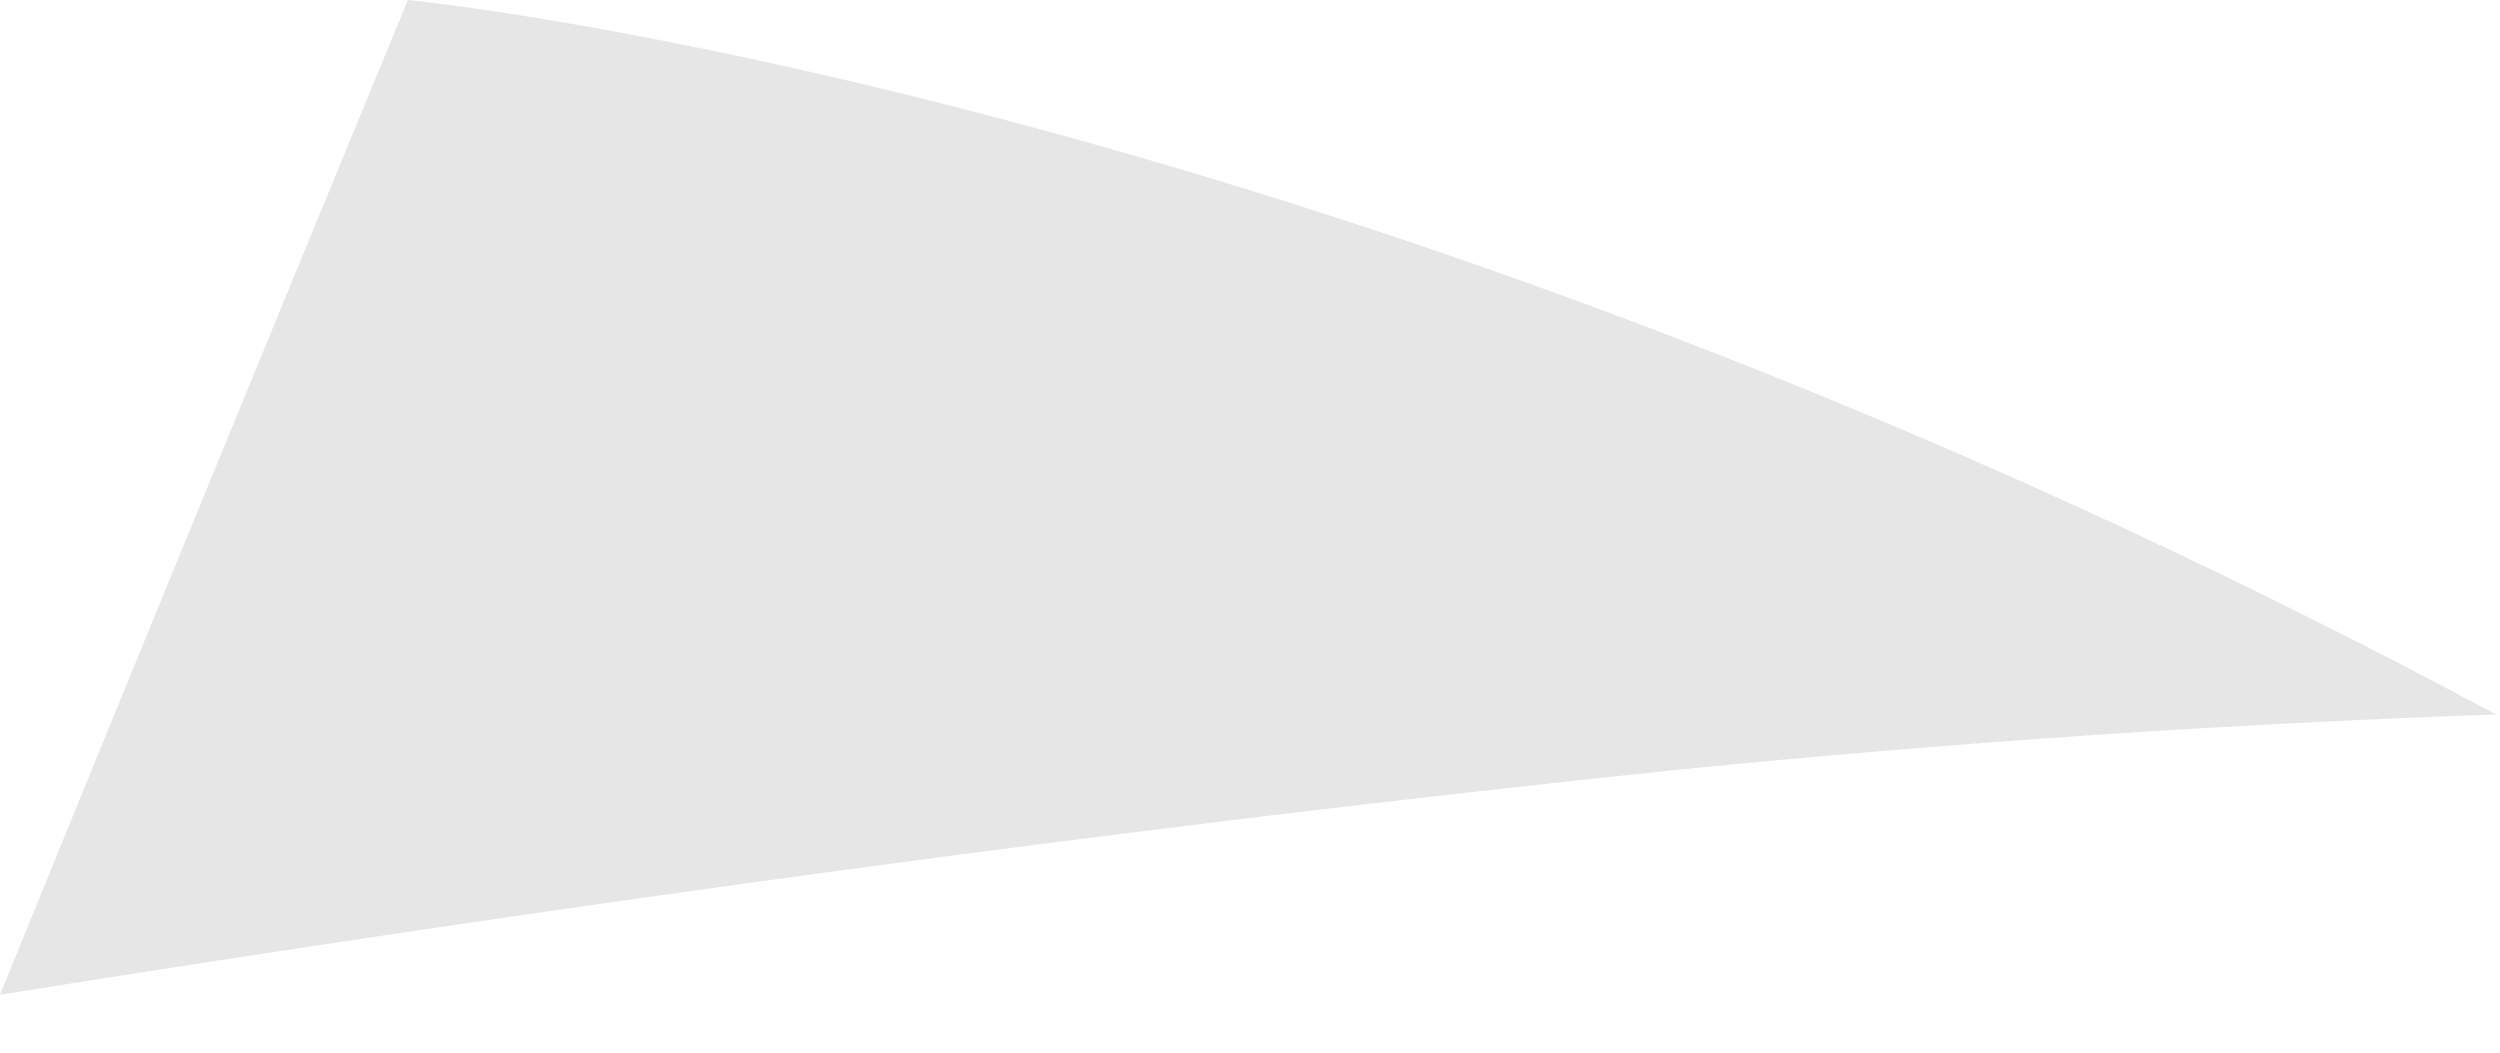 <?xml version="1.0" encoding="utf-8"?>
<svg xmlns="http://www.w3.org/2000/svg" fill="none" height="100%" overflow="visible" preserveAspectRatio="none" style="display: block;" viewBox="0 0 19 8" width="100%">
<path d="M18.97 5.43C16.95 5.5 14.86 5.64 12.75 5.85C8.53 6.29 4.19 6.89 0 7.56C1.53 3.8 3.1 0 3.1 0C3.1 0 10.1 0.67 18.97 5.43Z" fill="black" id="Vector" opacity="0.1"/>
</svg>